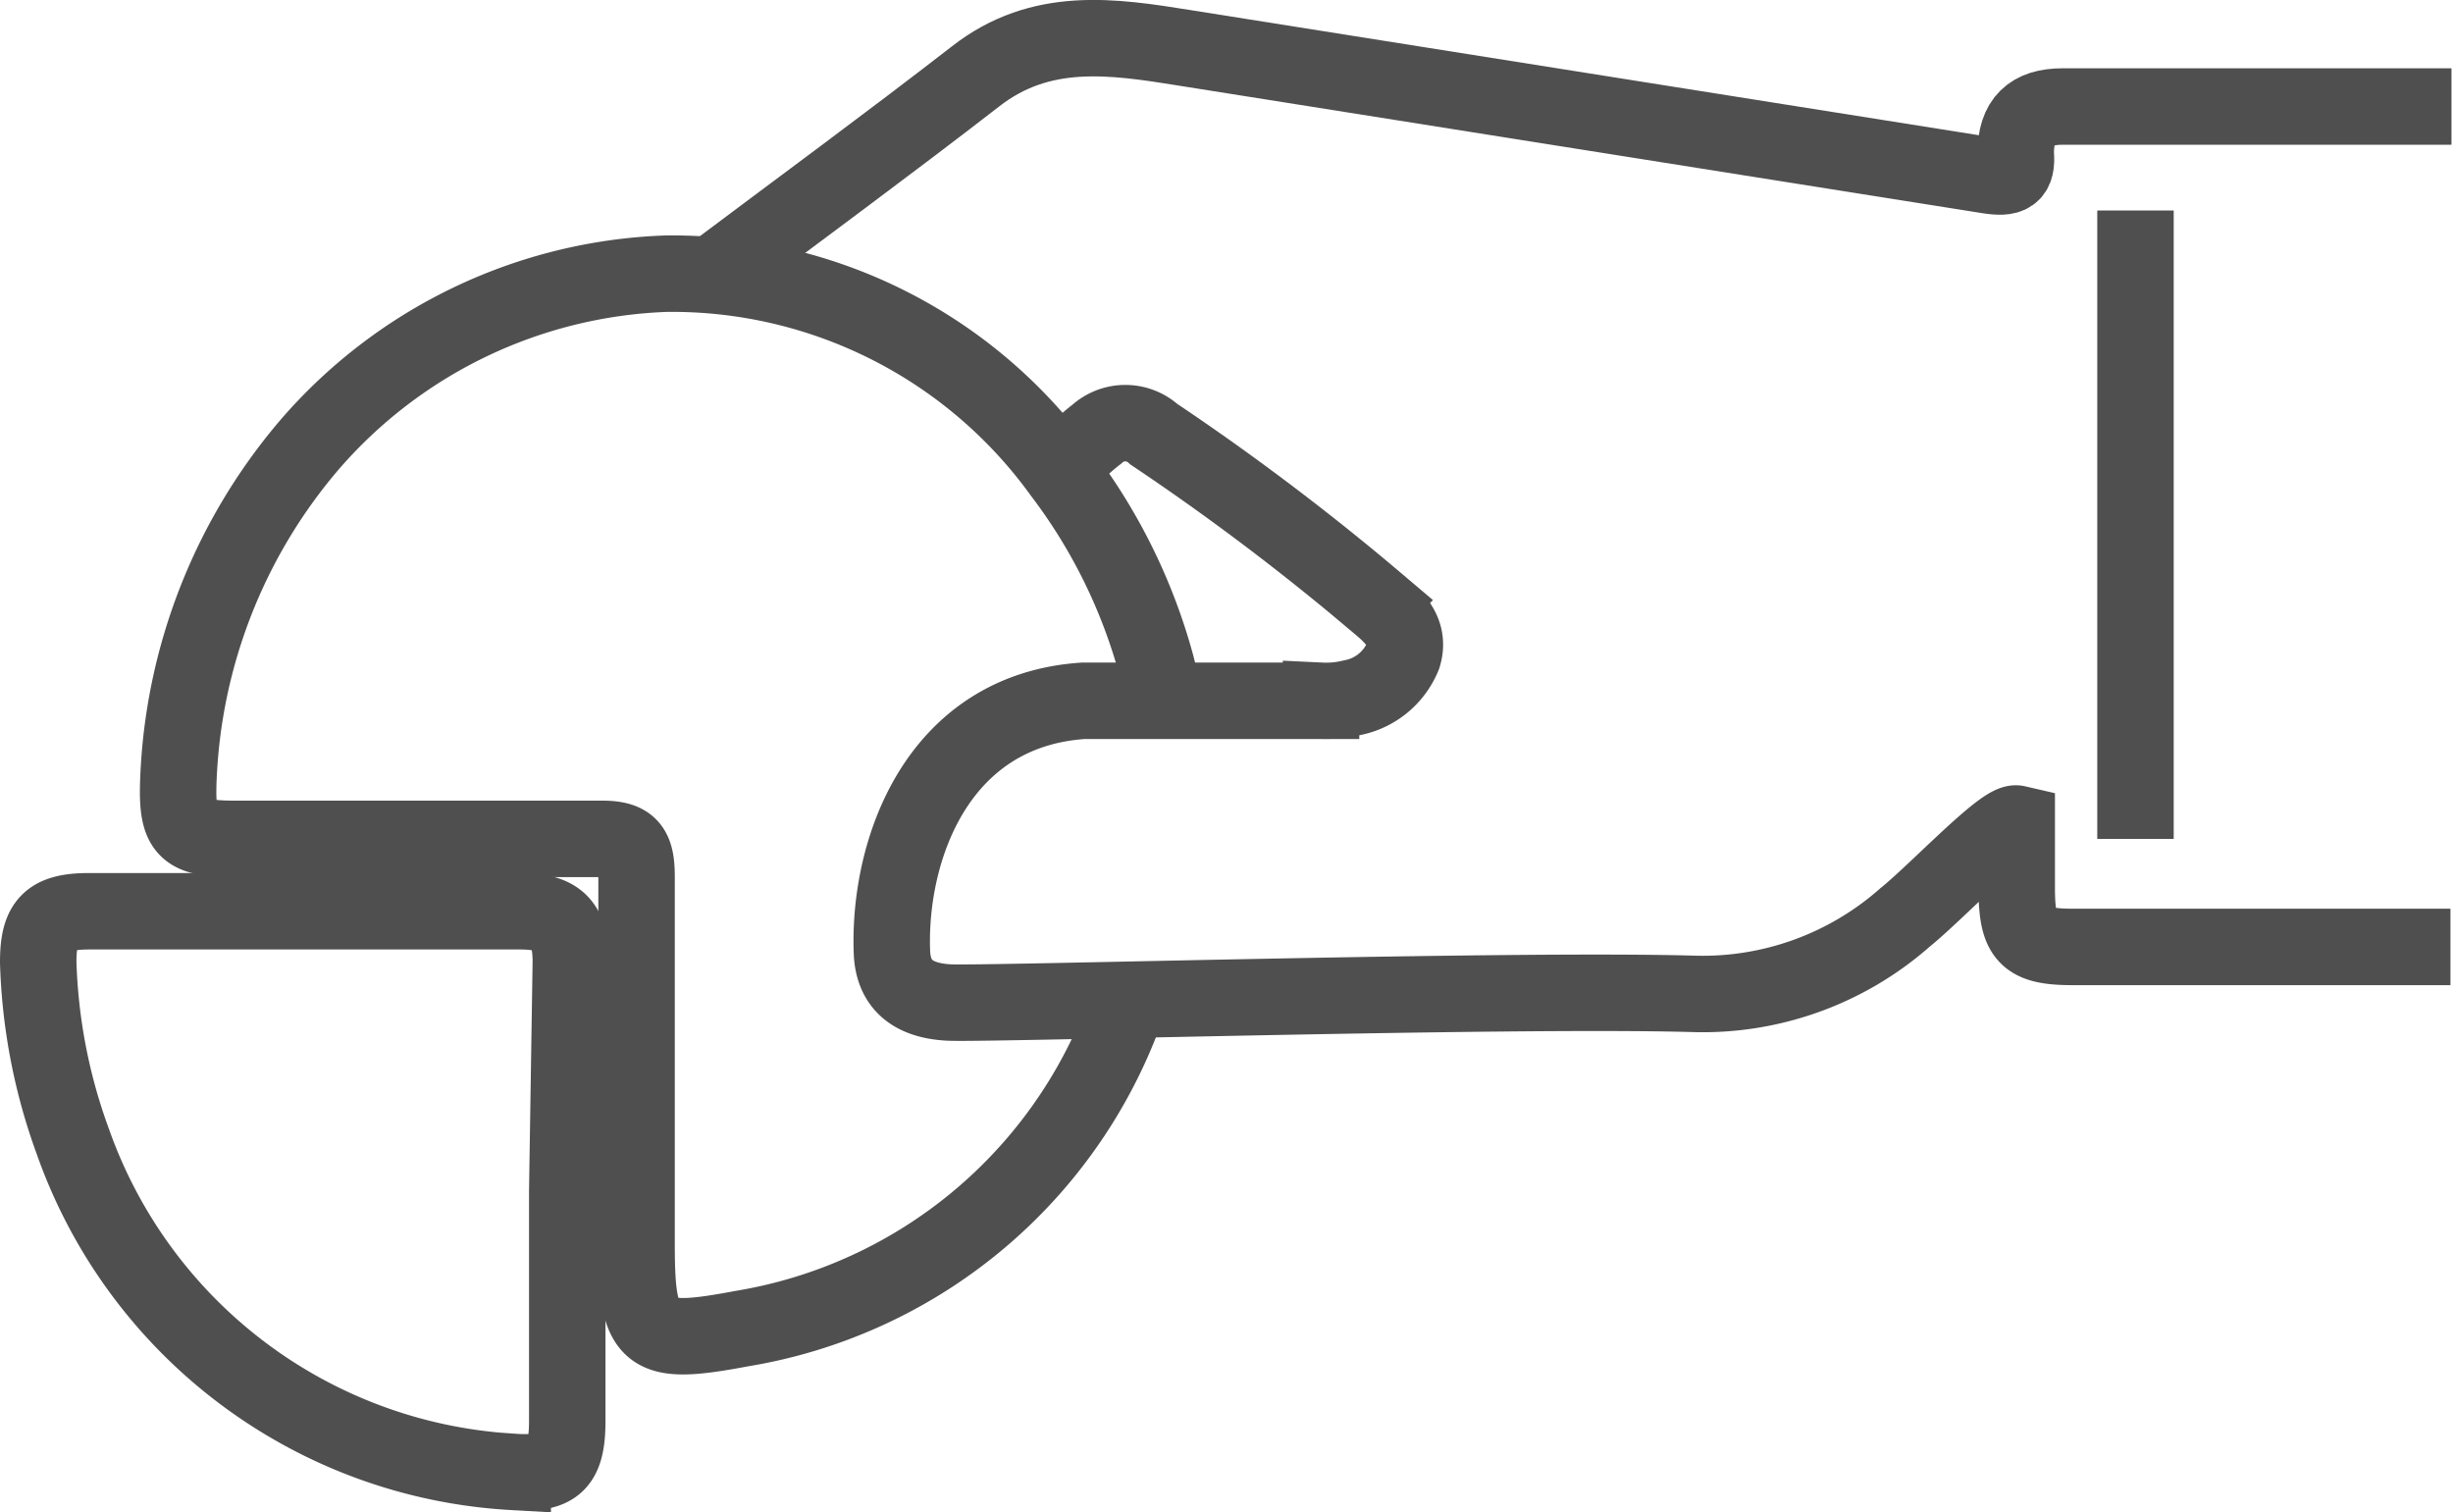 <svg id="Layer_1" data-name="Layer 1" xmlns="http://www.w3.org/2000/svg" viewBox="0 0 48.13 29.67"><defs><style>.cls-1{fill:none;stroke:#4f4f4f;stroke-miterlimit:10;stroke-width:1.5px;}</style></defs><title>Icons</title><path class="cls-1" d="M22.19,19.5a9.68,9.68,0,0,1-7.64,6.57c-1.86.35-2.06.19-2.06-1.67,0-2.4,0-4.8,0-7.2,0-.56-.13-.75-.72-.74-2.38,0-4.76,0-7.13,0-1,0-1.18-.14-1.14-1.16A10.76,10.76,0,0,1,6.07,8.73a9.7,9.7,0,0,1,7-3.36,9.43,9.43,0,0,1,7.76,3.91,11,11,0,0,1,1.86,3.78c.07.29.18.58,0,.86"/><path class="cls-1" d="M11.13,23.37v4.51c0,.85-.23,1.06-1.07,1A9.73,9.73,0,0,1,1.43,22.4a11.16,11.16,0,0,1-.68-3.52c0-.76.21-1,1-1q4.23,0,8.45,0c.75,0,1,.25,1,1Z"/><path class="cls-1" d="M48.08,18.58c-.35,0-5.29,0-7.41,0-.91,0-1.09-.2-1.1-1.1V16.16C39.31,16.1,38,17.5,37.38,18a6,6,0,0,1-4.18,1.5c-3.67-.1-13.88.21-14.59.17s-1.09-.36-1.11-1c-.07-2,.89-4.73,3.76-4.92.42,0,.84,0,1.26,0,1.13,0,2.26,0,3.4,0a2.11,2.11,0,0,0,.61-.06,1.35,1.35,0,0,0,1-.82c.15-.49-.21-.79-.52-1.05a48.56,48.56,0,0,0-4.37-3.3.83.83,0,0,0-1.12,0A3.82,3.82,0,0,0,21,9"/><path class="cls-1" d="M41.9,4.13q0,6.17,0,12.33"/><path class="cls-1" d="M14,5.37c1.72-1.29,3.45-2.56,5.14-3.87,1.28-1,2.68-.79,4.11-.56L39,3.44c.43.07.59,0,.55-.43,0-.64.3-.92.92-.92h7.63"/></svg>